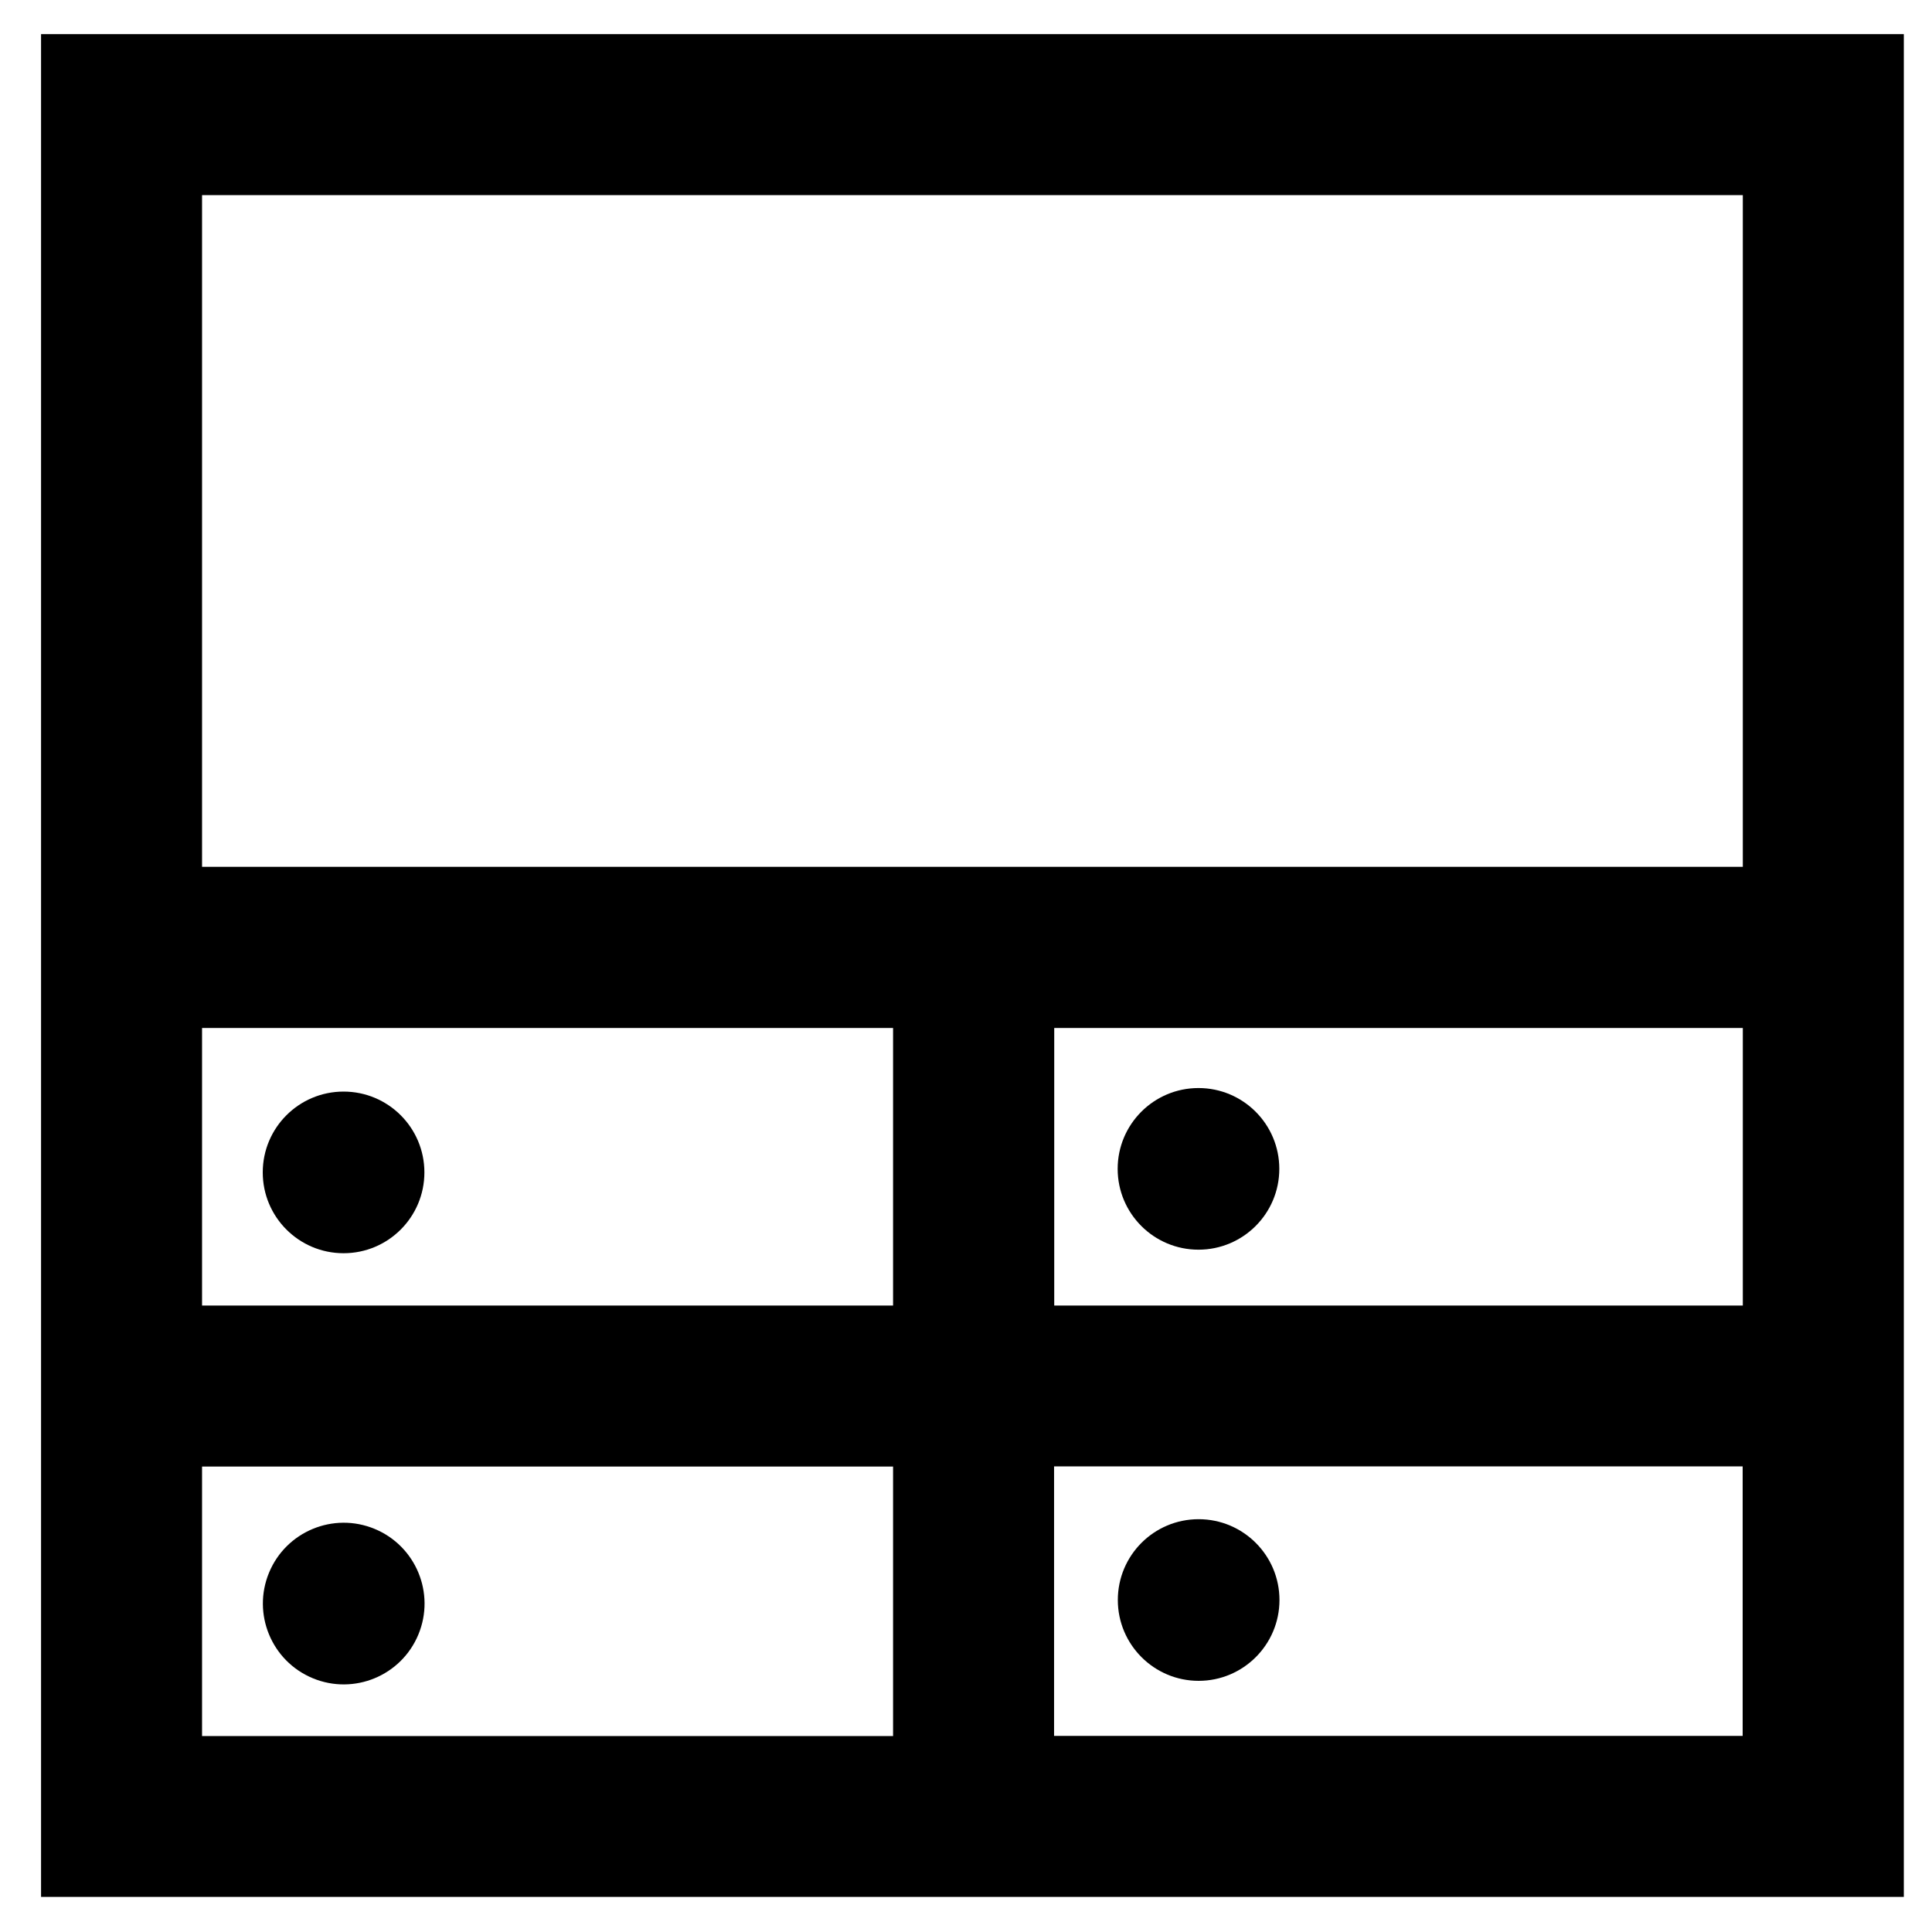 <svg xmlns="http://www.w3.org/2000/svg" id="Vrstva_1" viewBox="0 0 120 120"><defs><style>.cls-1{fill:#000;stroke-width:0}</style></defs><path class="cls-1" d="M2.55 117.82h115.7V2.12H2.55v115.7Zm105.7-36.73H65.48V63.85h42.77v17.24Zm-52.78 0H12.55V63.85h42.92v17.24Zm-42.92 10h42.92v16.74H12.55V91.09Zm52.92 16.73V91.08h42.77v16.74H65.47Zm42.78-95.7v41.72h-95.7V12.12h95.7Z"/><circle class="cls-1" cx="21.34" cy="72.82" r="5.02"/><circle class="cls-1" cx="21.35" cy="99.6" r="5.02" transform="rotate(-67.5 21.35 99.601)"/><circle class="cls-1" cx="74.44" cy="72.6" r="5.02"/><path class="cls-1" d="M74.45 94.36c-2.78 0-5.02 2.25-5.02 5.02s2.25 5.02 5.02 5.02 5.02-2.25 5.02-5.02-2.25-5.02-5.02-5.02Z"/></svg>
